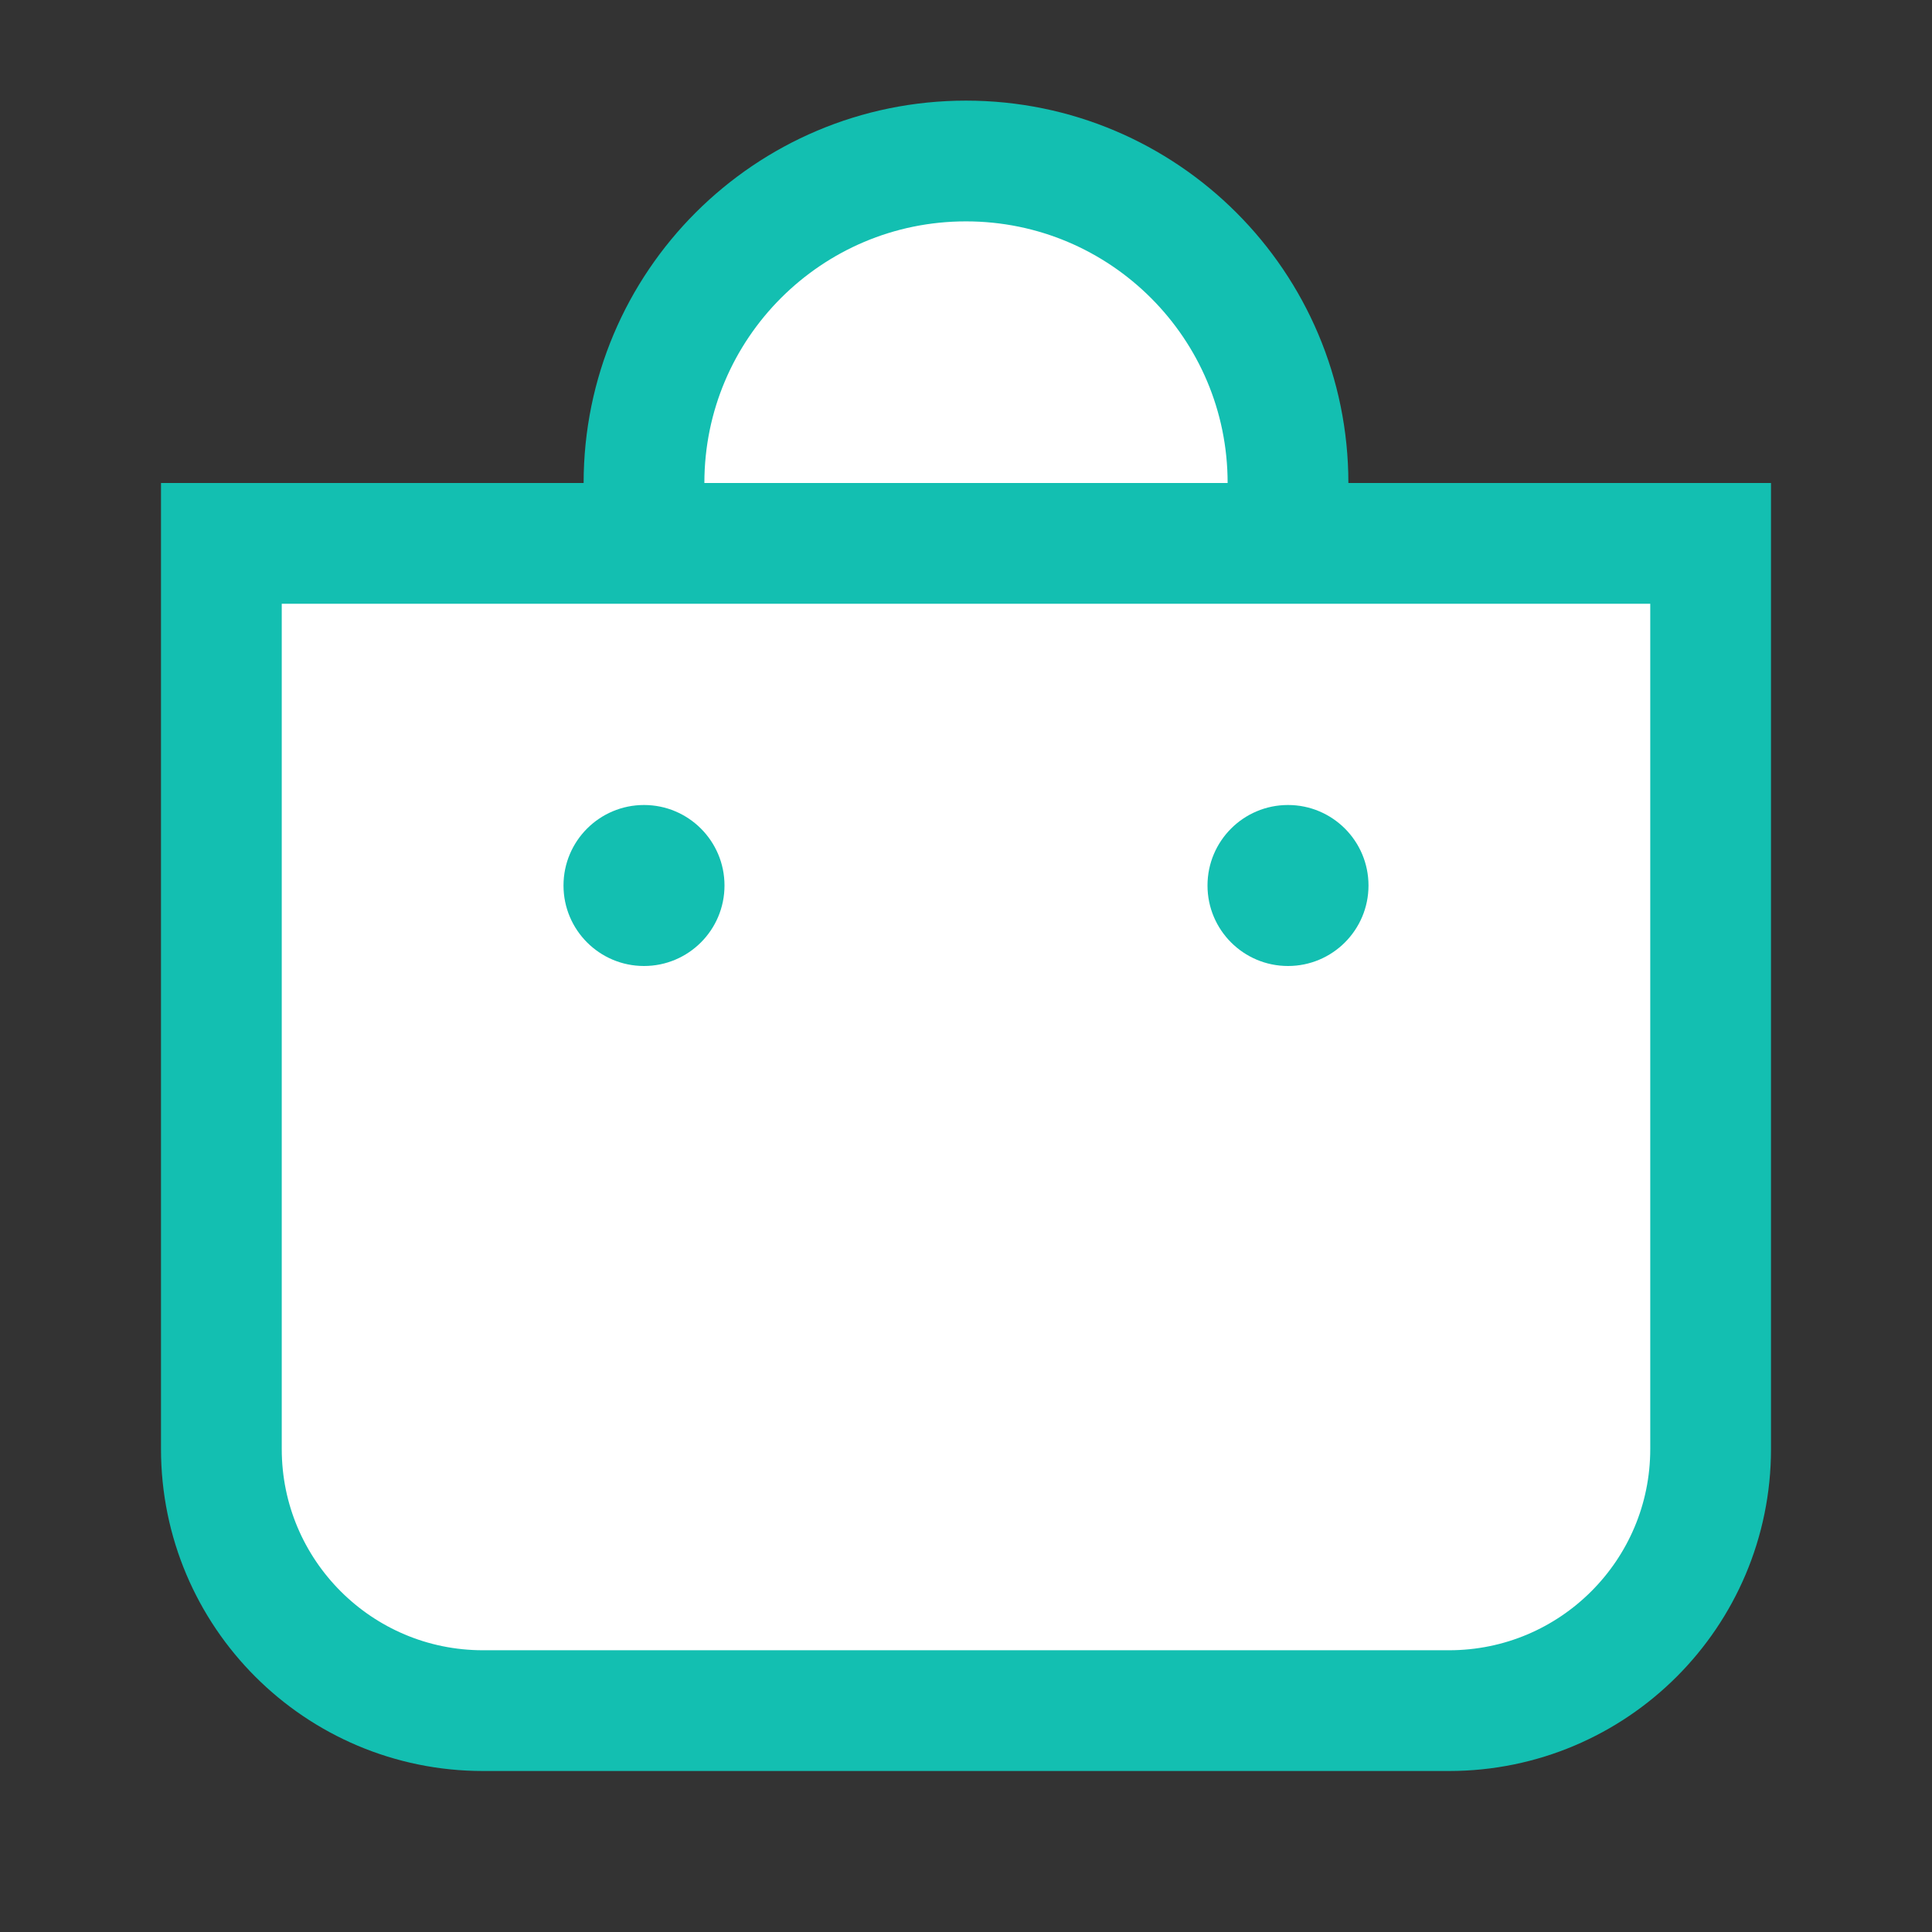 <?xml version="1.0" encoding="UTF-8"?>
<svg xmlns="http://www.w3.org/2000/svg" width="24" height="24" viewBox="0 0 24 24" fill="none">
  <rect x="0" y="0" width="24" height="24" fill="#333333" stroke="none"/>
  <path d="M16 6C16 3.791 14.209 2 12 2C9.791 2 8 3.791 8 6" stroke="#13bfb1" stroke-width="1.5" fill="#ffffff"></path>
  <path d="M2.75 6.75H21.25V18C21.25 19.795 19.795 21.25 18 21.25H6C4.205 21.25 2.75 19.795 2.75 18V6.75Z" stroke="#13bfb1" stroke-width="1.5" fill="#ffffff"></path>
  <circle cx="8" cy="11" r="1" fill="#13bfb1"></circle>
  <circle cx="16" cy="11" r="1" fill="#13bfb1"></circle>
</svg>

